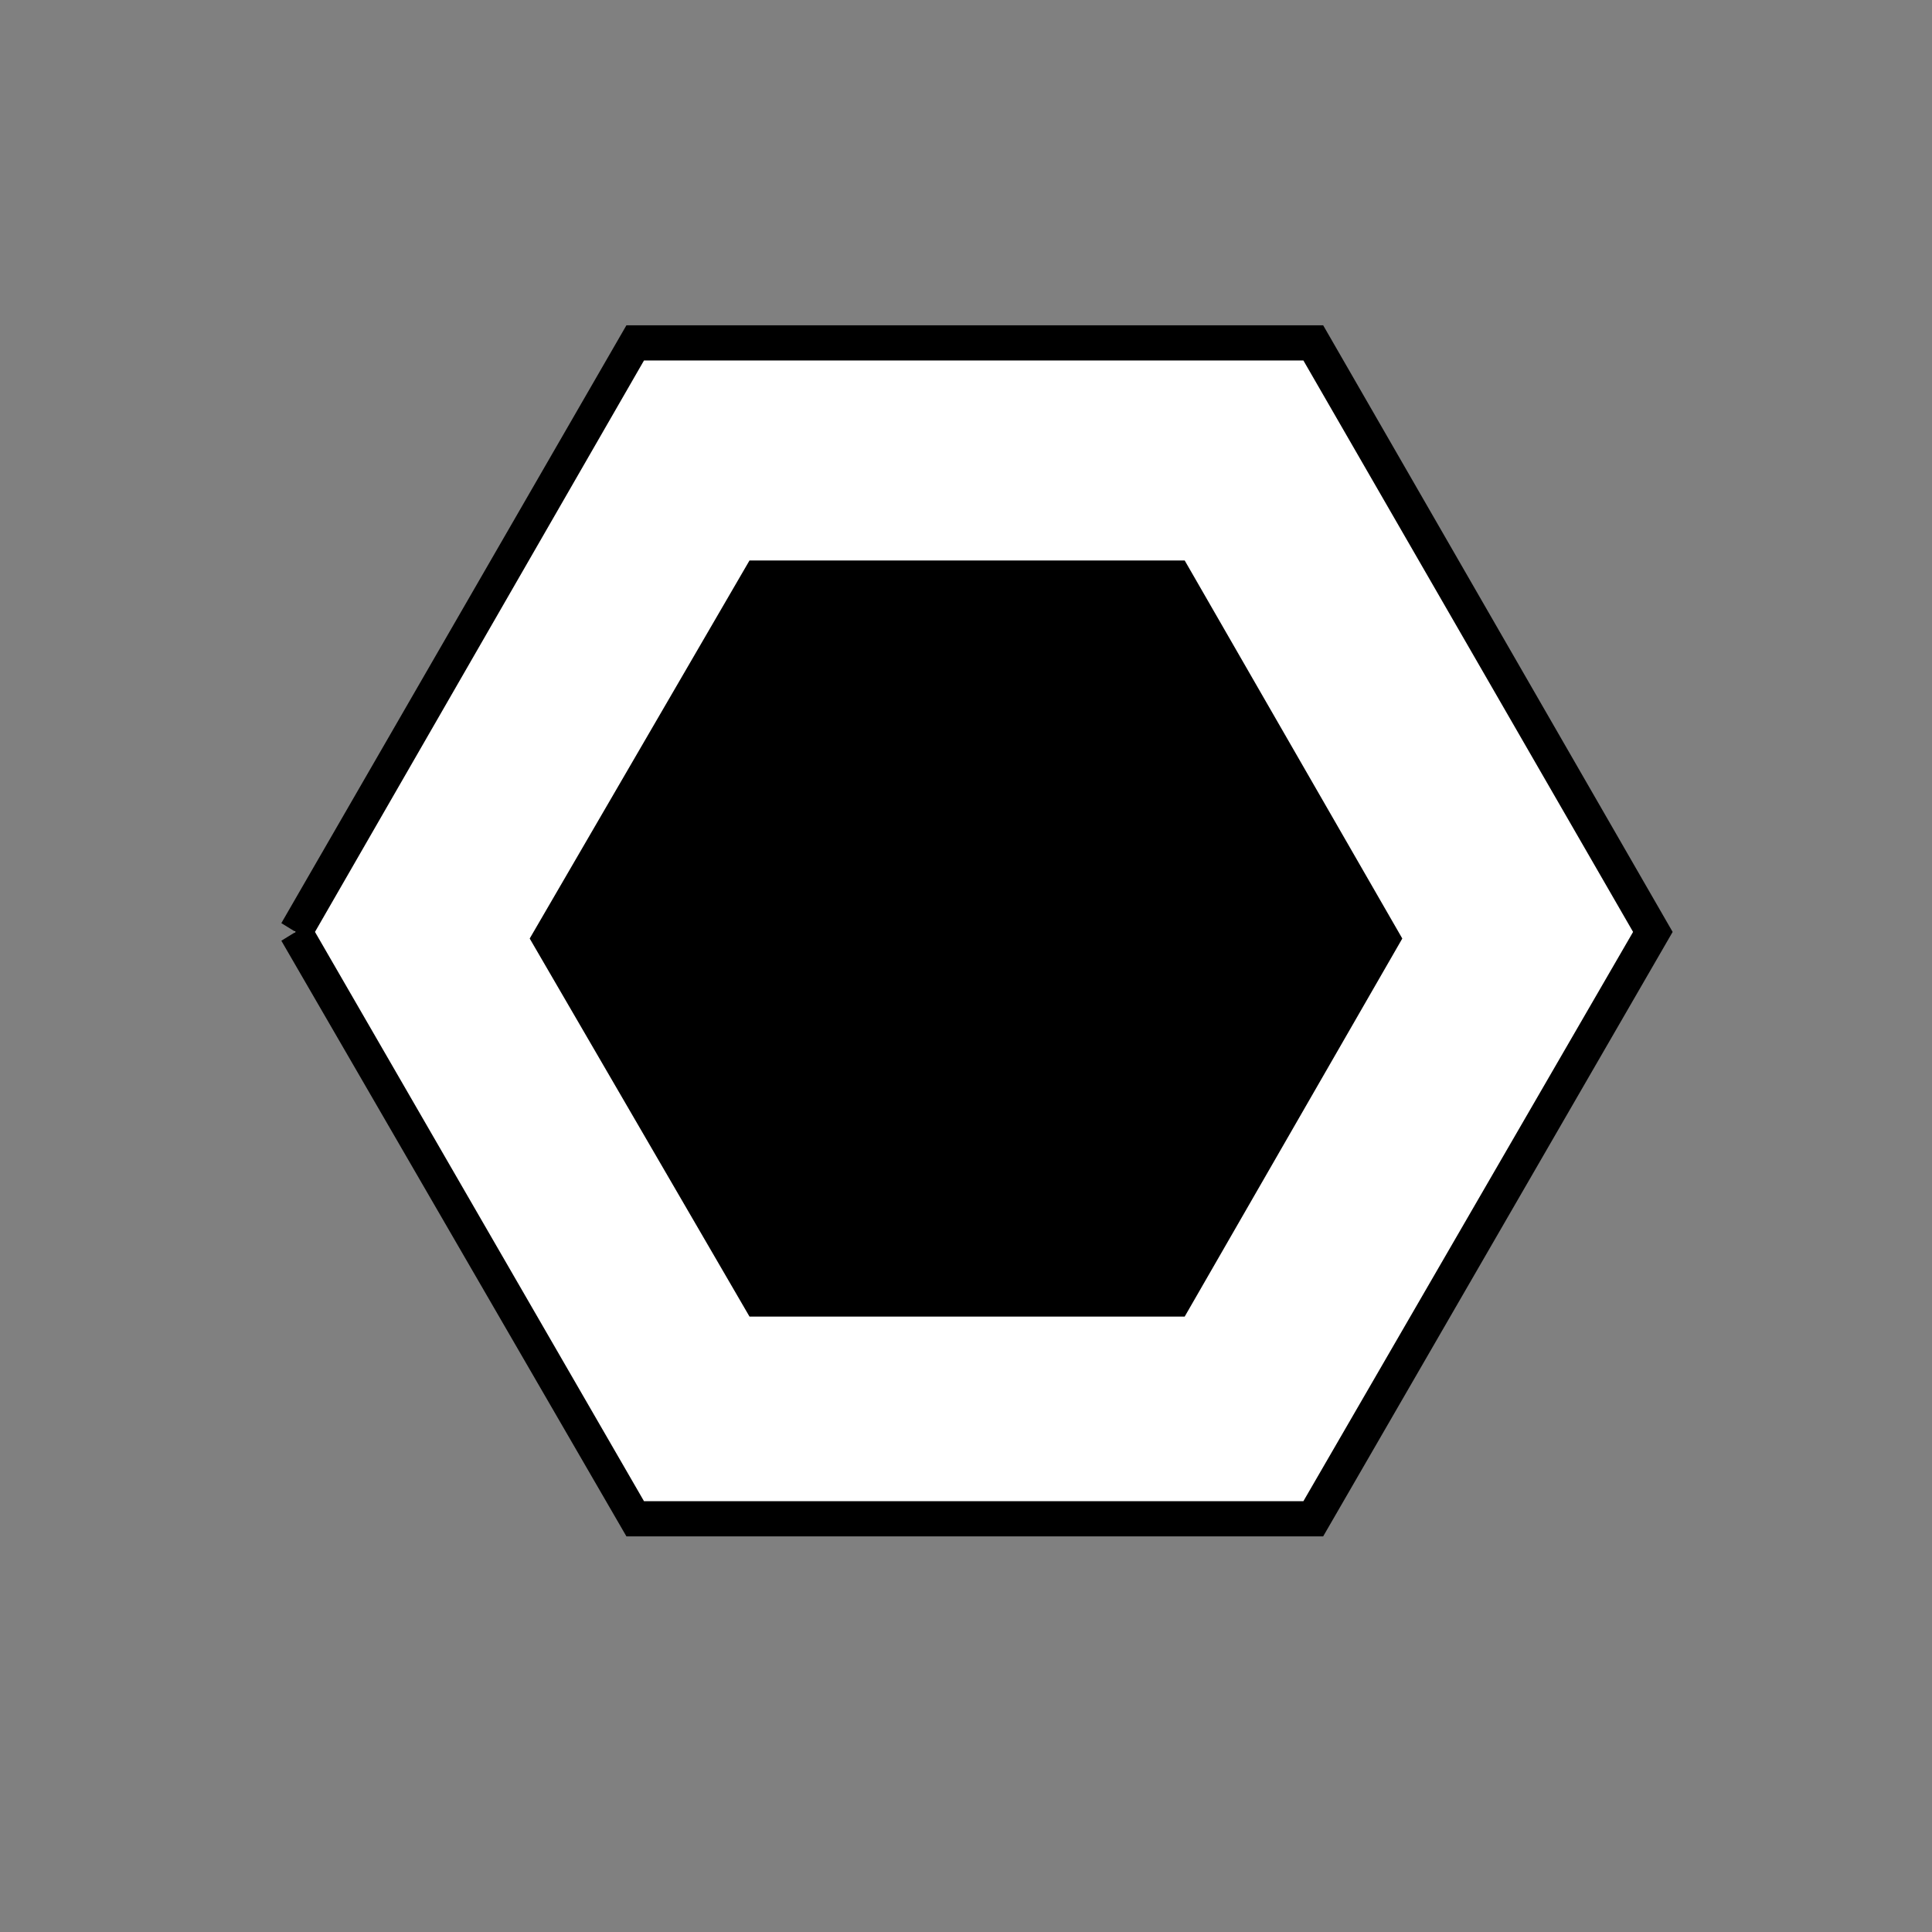 <?xml version="1.0" encoding="UTF-8"?>
<svg id="Layer_2" data-name="Layer 2" xmlns="http://www.w3.org/2000/svg" version="1.1" viewBox="0 0 87.9 87.9">
  <rect x="0" y="0" width="87.9" height="87.9" fill="#808080" stroke="none"/>
  <defs>
    <style>
      .cls-1 {
        fill: #000;
      }

      .cls-1, .cls-2 {
        stroke-width: 0px;
      }

      .cls-2 {
        fill: #fff;
      }
    </style>
  </defs>
  <g id="Vrstva_1" data-name="Vrstva 1">
    <g>
      <polyline class="cls-2" points="13.4 42.4 28.9 15.6 59.8 15.6 75.2 42.4 59.8 69.1 28.9 69.1 13.4 42.4"/>
      <polygon class="cls-1" points="14.1 42.8 29.3 16.4 59.3 16.4 74.3 42.4 59.3 68.3 29.3 68.3 14.1 42 12.8 42.8 28.5 69.9 60.2 69.9 76.1 42.4 60.2 14.8 28.5 14.8 12.8 42 14.1 42.8"/>
      <polygon class="cls-1" points="34.5 59.1 25 42.7 34.5 26.3 53.5 26.3 62.9 42.7 53.5 59.1 34.5 59.1"/>
      <polygon class="cls-1" points="34.5 59.1 35.2 58.7 25.9 42.7 35 27.1 53 27.1 62 42.7 53 58.3 34.5 58.3 34.5 59.1 35.2 58.7 34.5 59.1 34.5 59.9 53.9 59.9 63.8 42.7 53.9 25.5 34.1 25.5 24.1 42.7 34.1 59.9 34.5 59.9 34.5 59.1"/>
    </g>
  </g>
</svg>